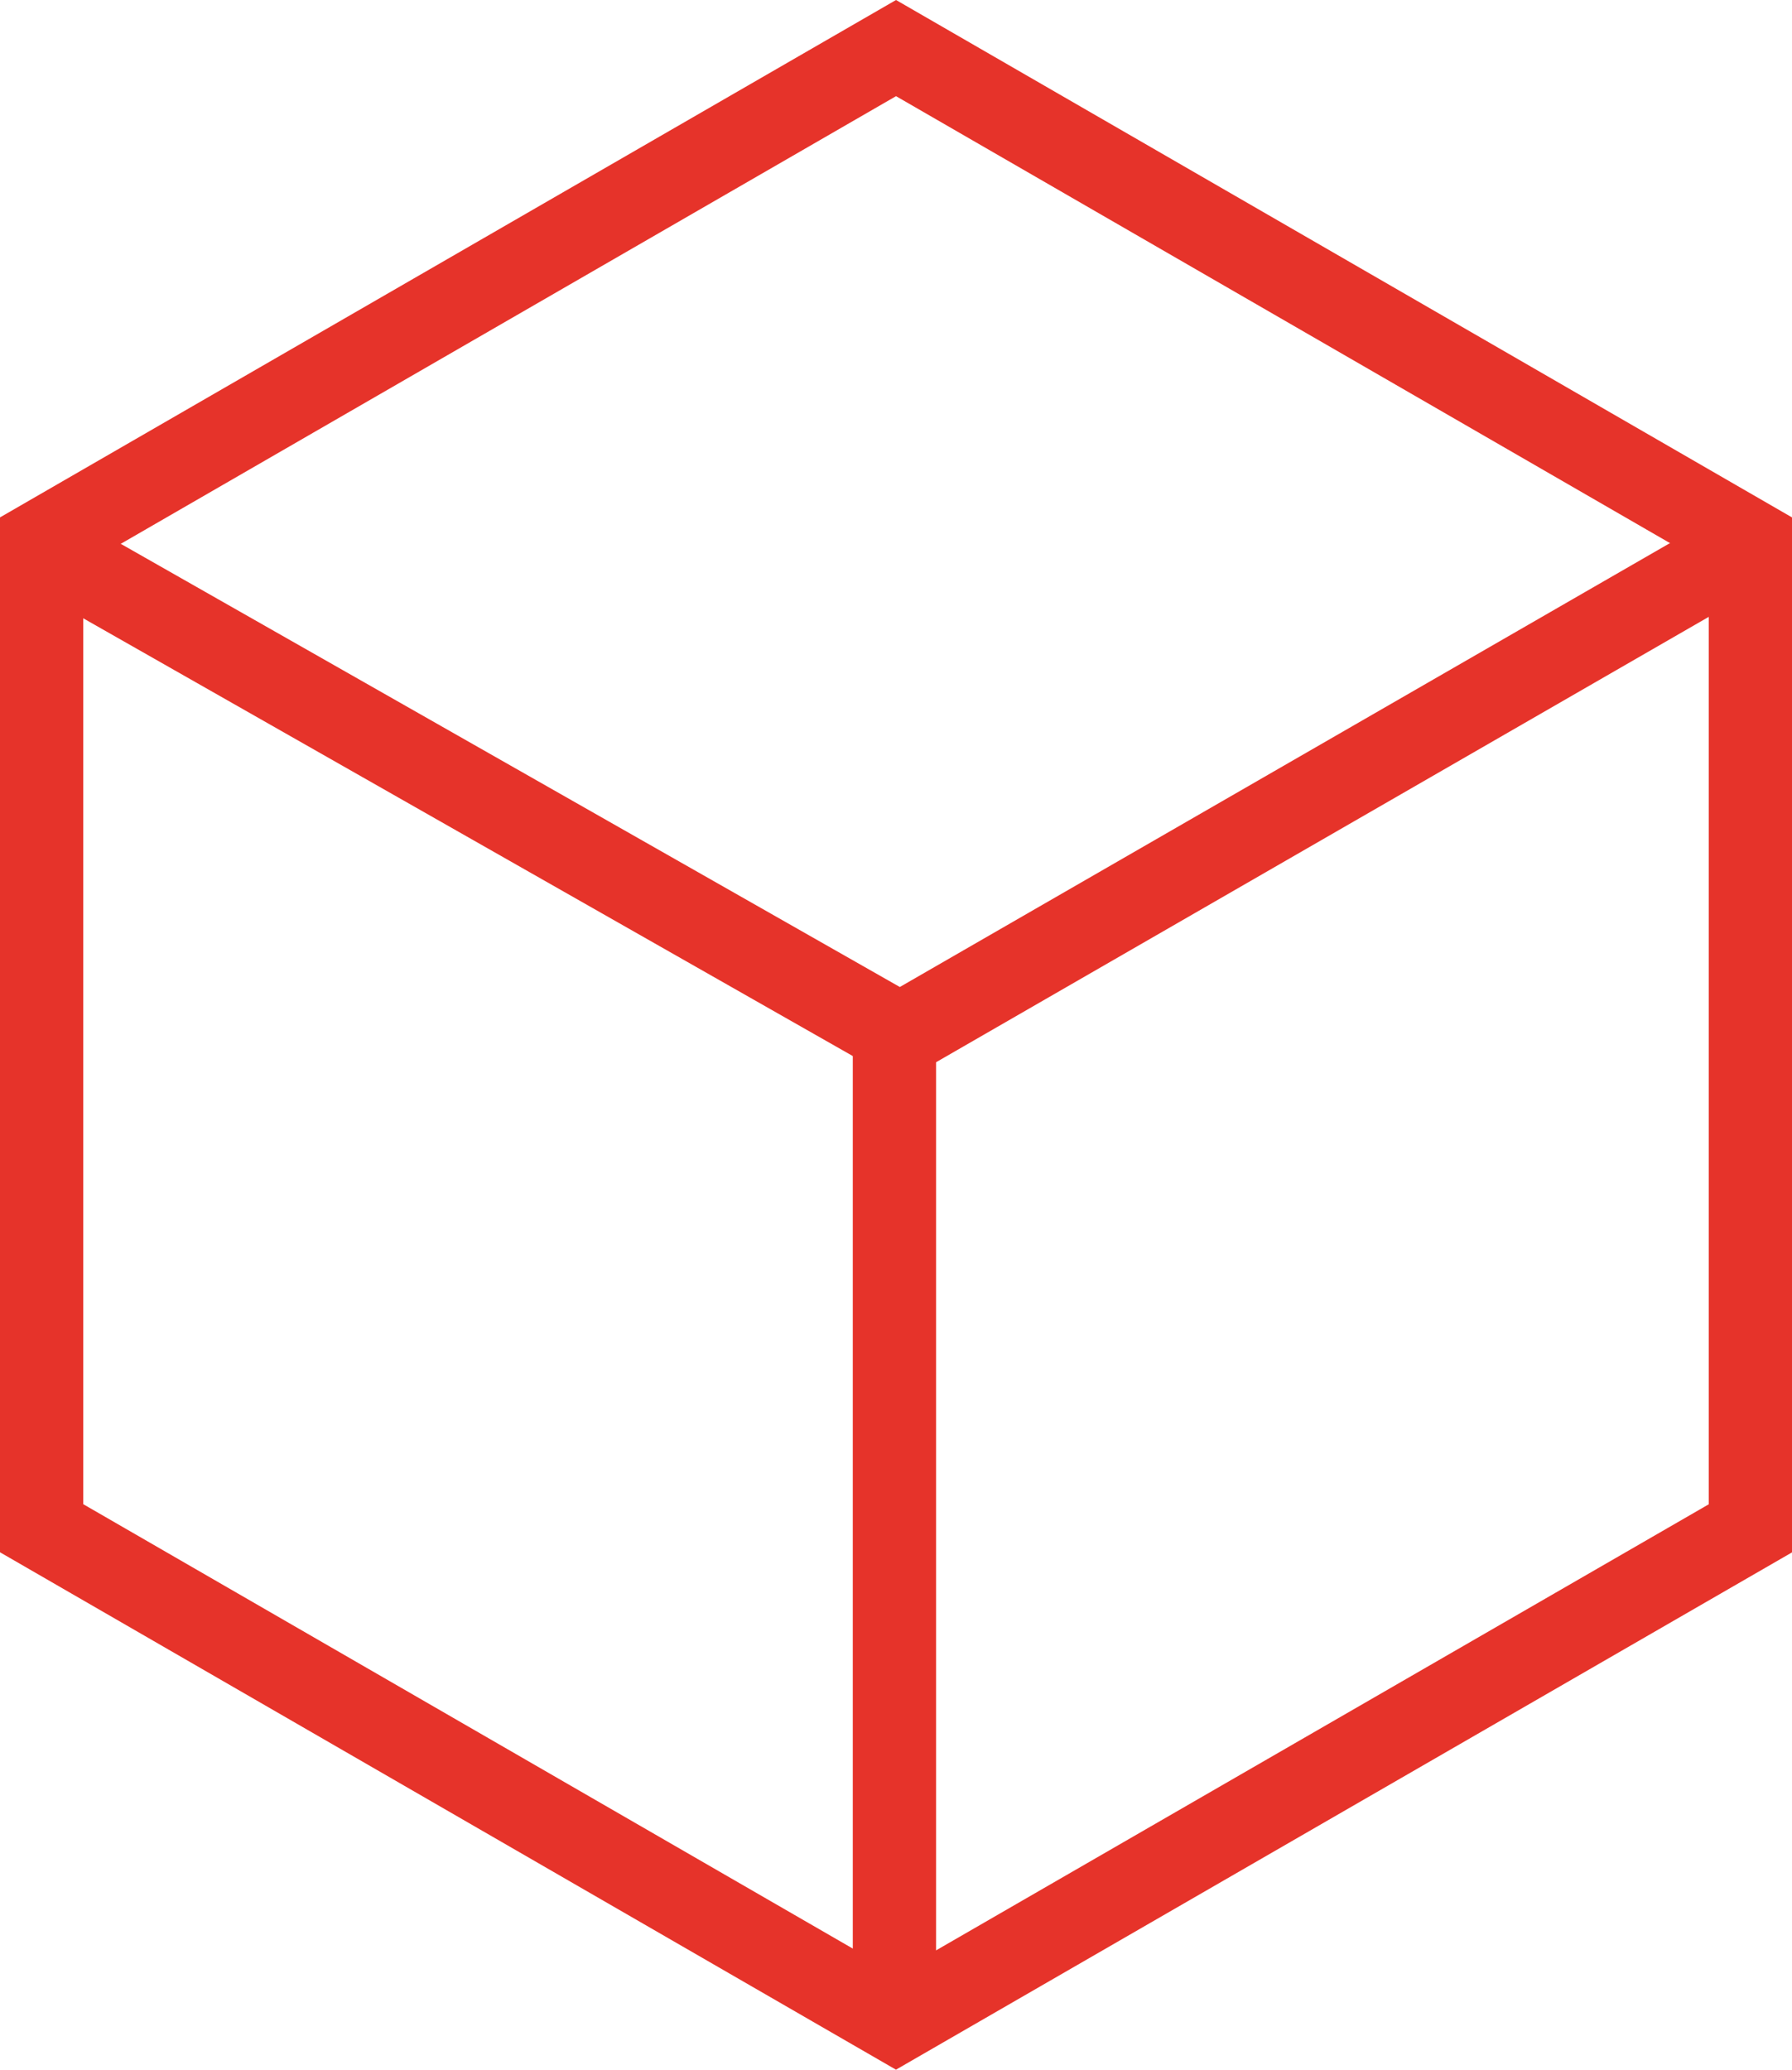 <svg id="Ebene_1" data-name="Ebene 1" xmlns="http://www.w3.org/2000/svg" width="32.285" height="37.277" viewBox="0 0 32.285 37.277">
  <g id="icon-mjf-bauteilgroesse">
    <path id="Pfad_104" data-name="Pfad 104" d="M1.035,10.009l15.179,8.632,14.98-8.632" style="fill: none;stroke: #e6332a;stroke-width: 1.5px"/>
    <path id="Pfad_105" data-name="Pfad 105" d="M16.114,18.409v18" style="fill: none;stroke: #e6332a;stroke-width: 1.5px"/>
    <path id="Pfad_865" data-name="Pfad 865" d="M31.535,27.527V9.752L16.143.866.75,9.752V27.525l15.392,8.886Z" style="fill: none;stroke: #e6332a;stroke-width: 1.5px"/>
  </g>
</svg>
